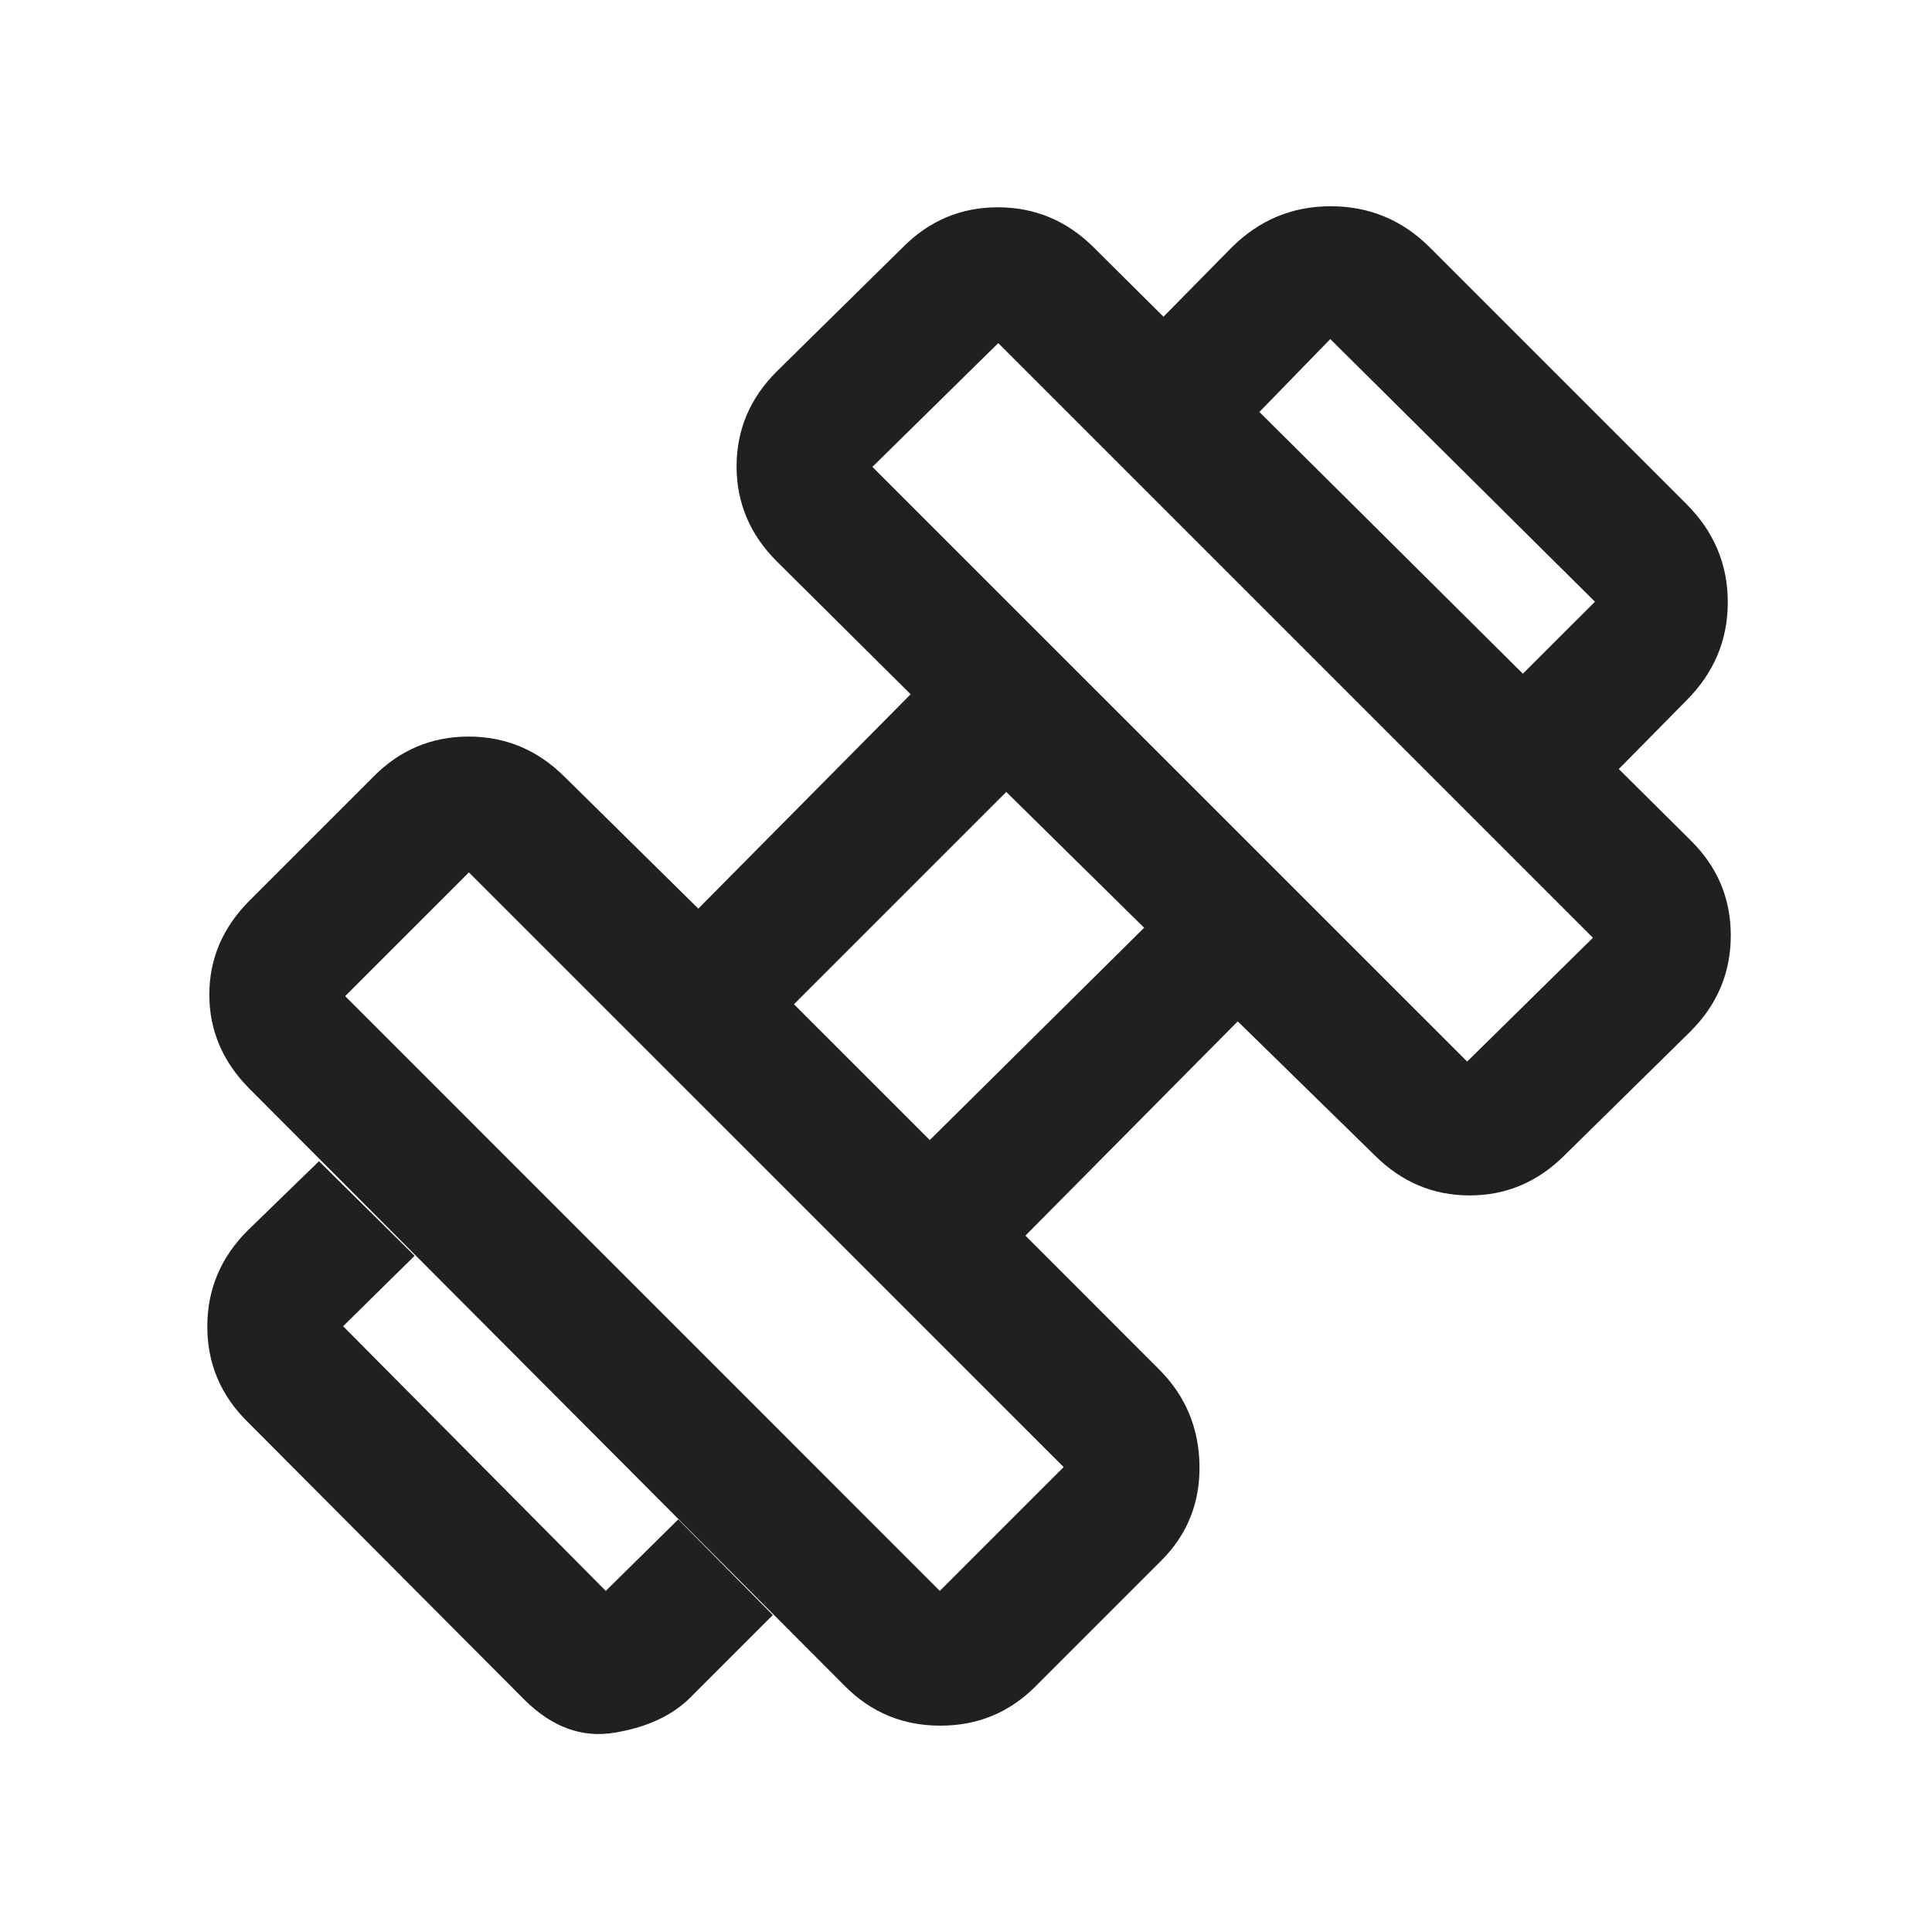 <svg width="20" height="20" viewBox="0 0 20 20" fill="none" xmlns="http://www.w3.org/2000/svg">
<g id="exercise">
<mask id="mask0_832_34535" style="mask-type:alpha" maskUnits="userSpaceOnUse" x="0" y="0" width="20" height="20">
<rect id="Bounding box" width="20" height="20" fill="#D9D9D9"/>
</mask>
<g mask="url(#mask0_832_34535)">
<path id="exercise_2" d="M16.74 7.979L15.75 6.989L16.511 6.229L13.771 3.51L13.031 4.271L12.042 3.281L12.75 2.562C13.035 2.278 13.377 2.135 13.776 2.135C14.175 2.135 14.518 2.278 14.802 2.562L17.459 5.219C17.743 5.503 17.886 5.842 17.886 6.234C17.886 6.627 17.743 6.965 17.459 7.25L16.74 7.979ZM7.146 17.573C6.958 17.76 6.696 17.882 6.36 17.937C6.023 17.993 5.712 17.878 5.427 17.594L2.563 14.719C2.285 14.445 2.146 14.116 2.146 13.732C2.146 13.348 2.285 13.017 2.563 12.739L3.302 12.021L4.292 13L3.552 13.729L6.271 16.469L7.021 15.729L8 16.719L7.146 17.573ZM15.188 10.989L16.49 9.708L10.334 3.552L9.031 4.833L15.188 10.989ZM9.729 16.469L11.011 15.187L4.854 9.031L3.573 10.312L9.729 16.469ZM9.625 11.802L11.844 9.604L10.417 8.198L8.219 10.396L9.625 11.802ZM10.719 17.458C10.448 17.729 10.12 17.864 9.735 17.864C9.349 17.864 9.021 17.729 8.75 17.458L2.583 11.271C2.306 10.993 2.167 10.668 2.167 10.297C2.167 9.925 2.306 9.601 2.583 9.323L3.865 8.041C4.138 7.764 4.467 7.625 4.851 7.625C5.235 7.625 5.566 7.764 5.844 8.041L7.229 9.406L9.427 7.187L8.042 5.812C7.764 5.535 7.625 5.206 7.625 4.828C7.625 4.449 7.764 4.121 8.042 3.844L9.344 2.562C9.618 2.285 9.946 2.146 10.33 2.146C10.714 2.146 11.045 2.285 11.323 2.562L17.5 8.698C17.778 8.971 17.917 9.3 17.917 9.684C17.917 10.068 17.778 10.399 17.5 10.677L16.198 11.958C15.92 12.236 15.592 12.375 15.214 12.375C14.835 12.375 14.507 12.236 14.229 11.958L12.813 10.573L10.615 12.791L12 14.177C12.271 14.448 12.41 14.778 12.417 15.166C12.424 15.555 12.292 15.885 12.021 16.156L10.719 17.458Z" fill="#202020"/>
</g>
</g>
</svg>
